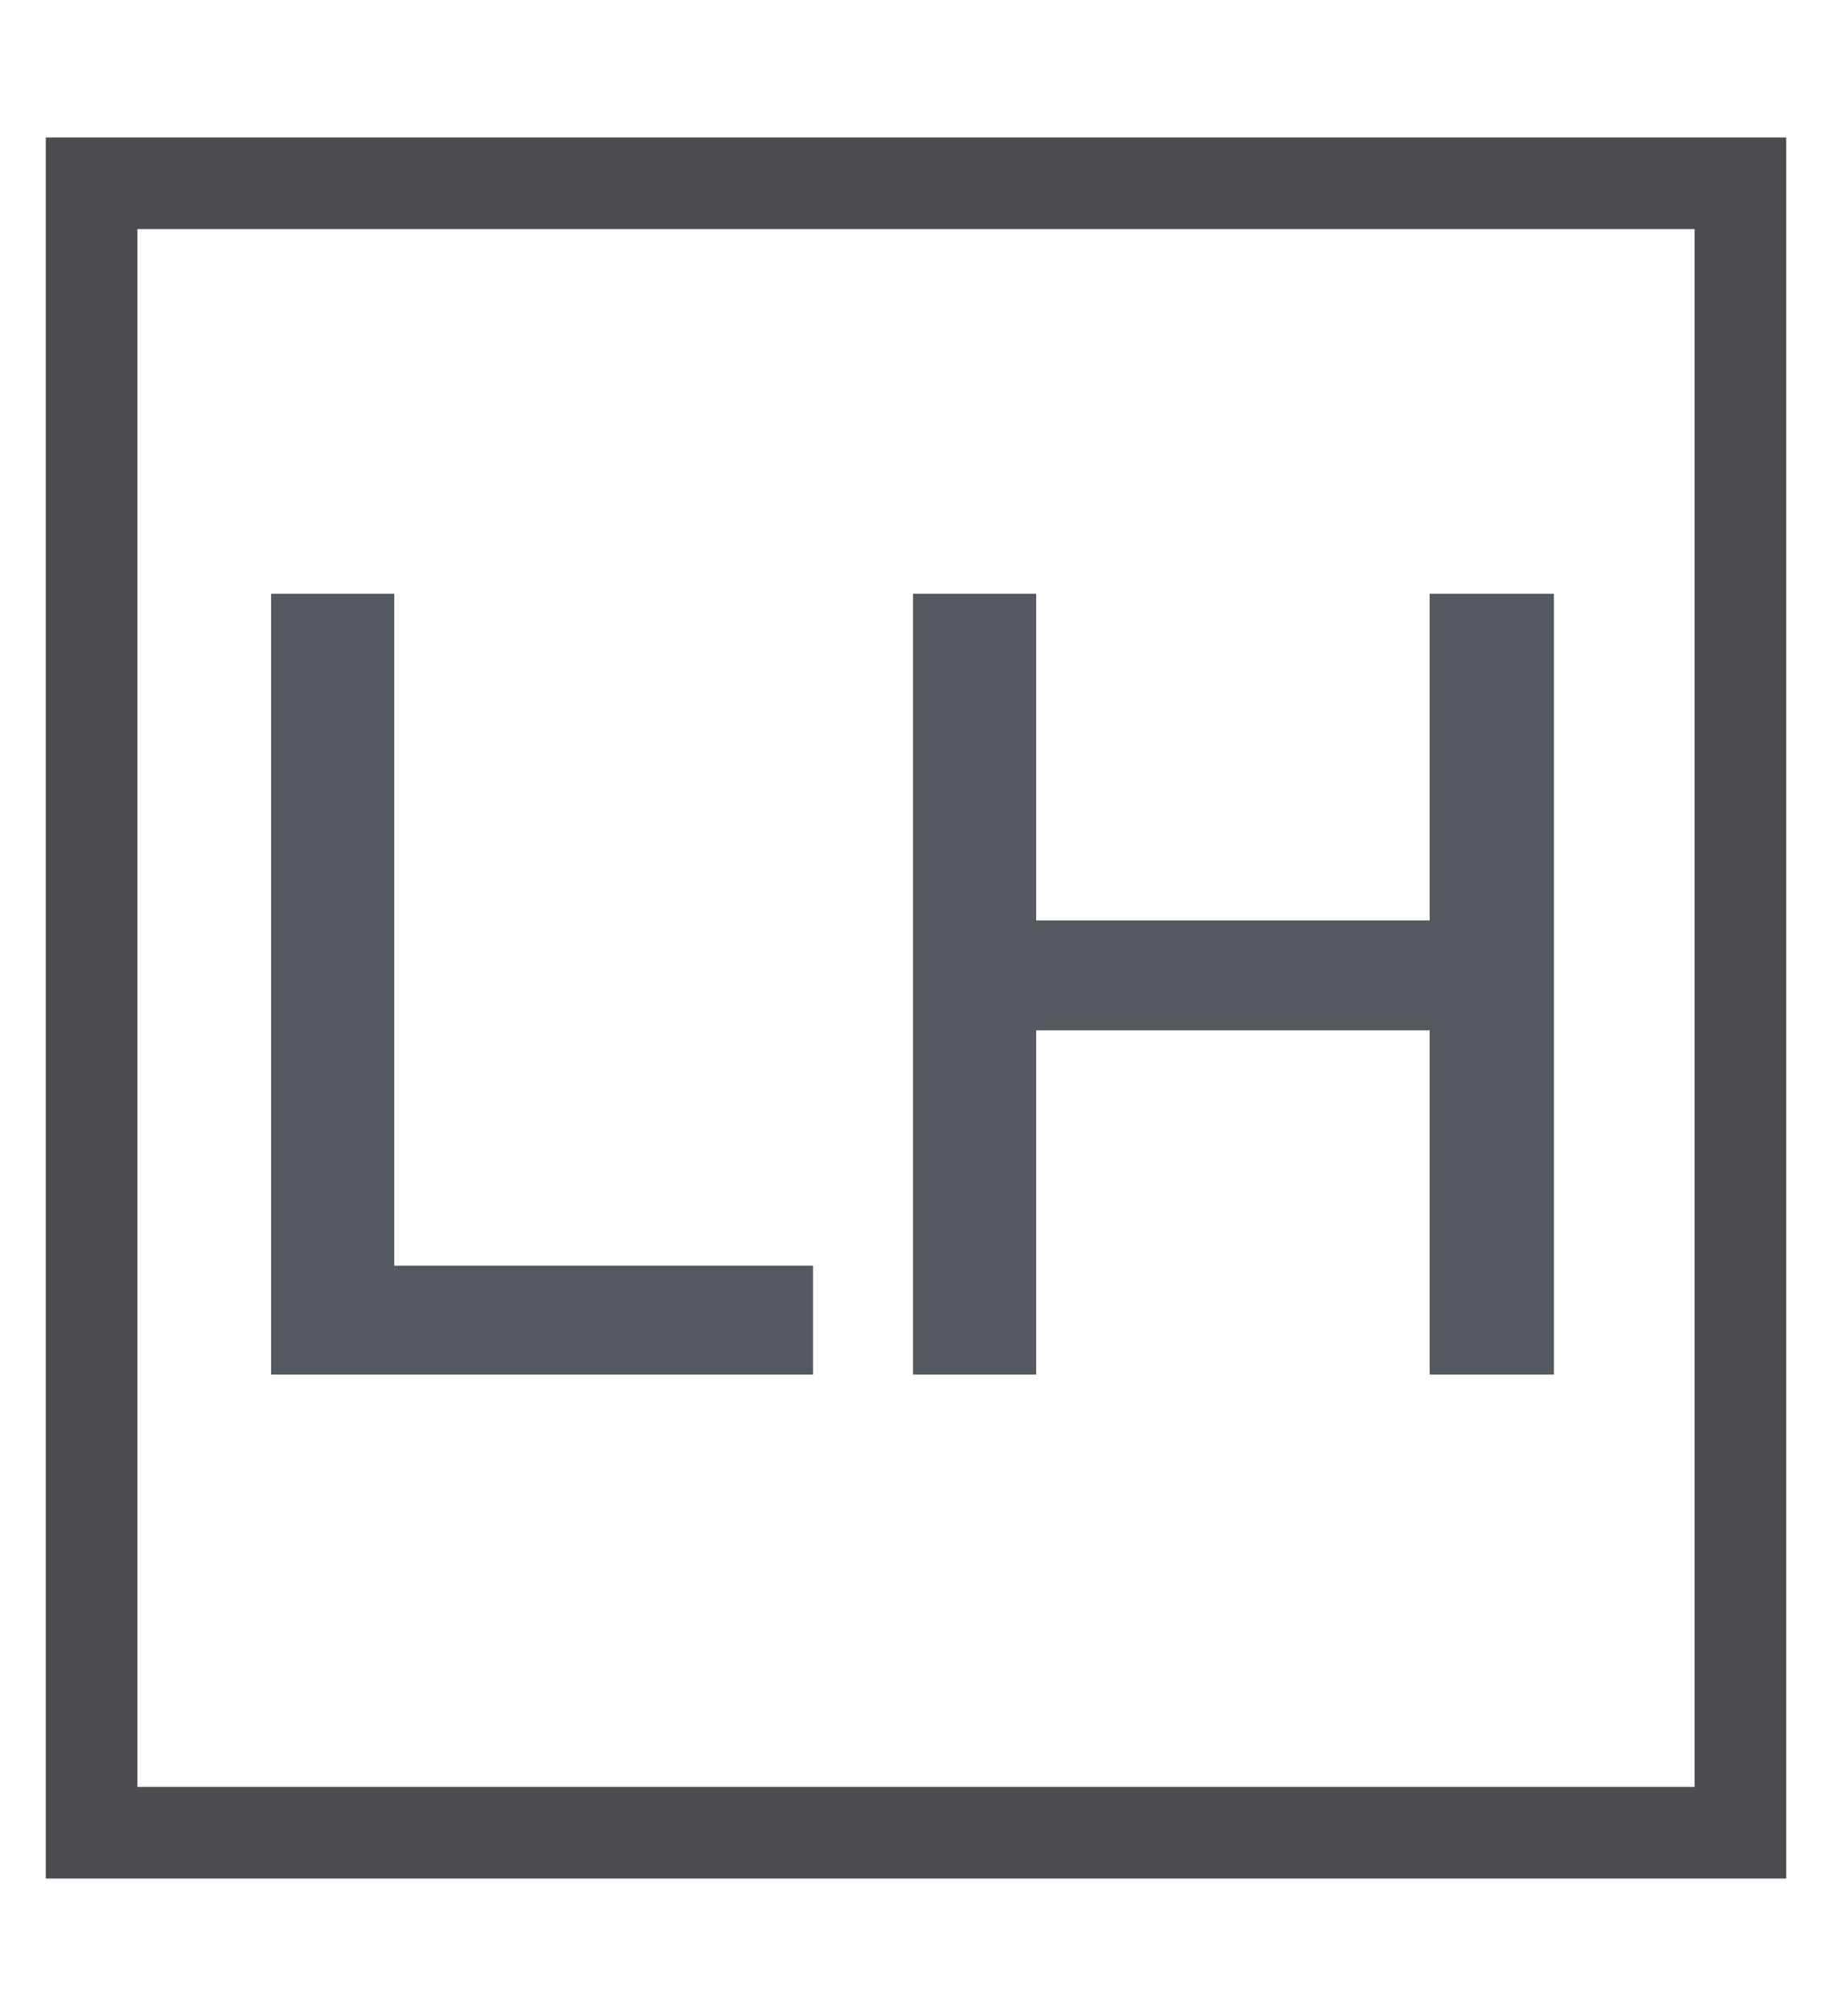 <svg xmlns="http://www.w3.org/2000/svg" width="20" height="22"><g fill="none" fill-rule="evenodd"><path fill="#53595E" fill-rule="nonzero" d="M8.876 15v-1.188H4.304V6.48H2.96V15h5.916zm2.436 0v-3.756h4.296V15h1.356V6.48h-1.356v3.564h-4.296V6.48H9.968V15h1.344z"/><path stroke="#4A4C4F" d="M1 2h18v18H1z"/></g></svg>